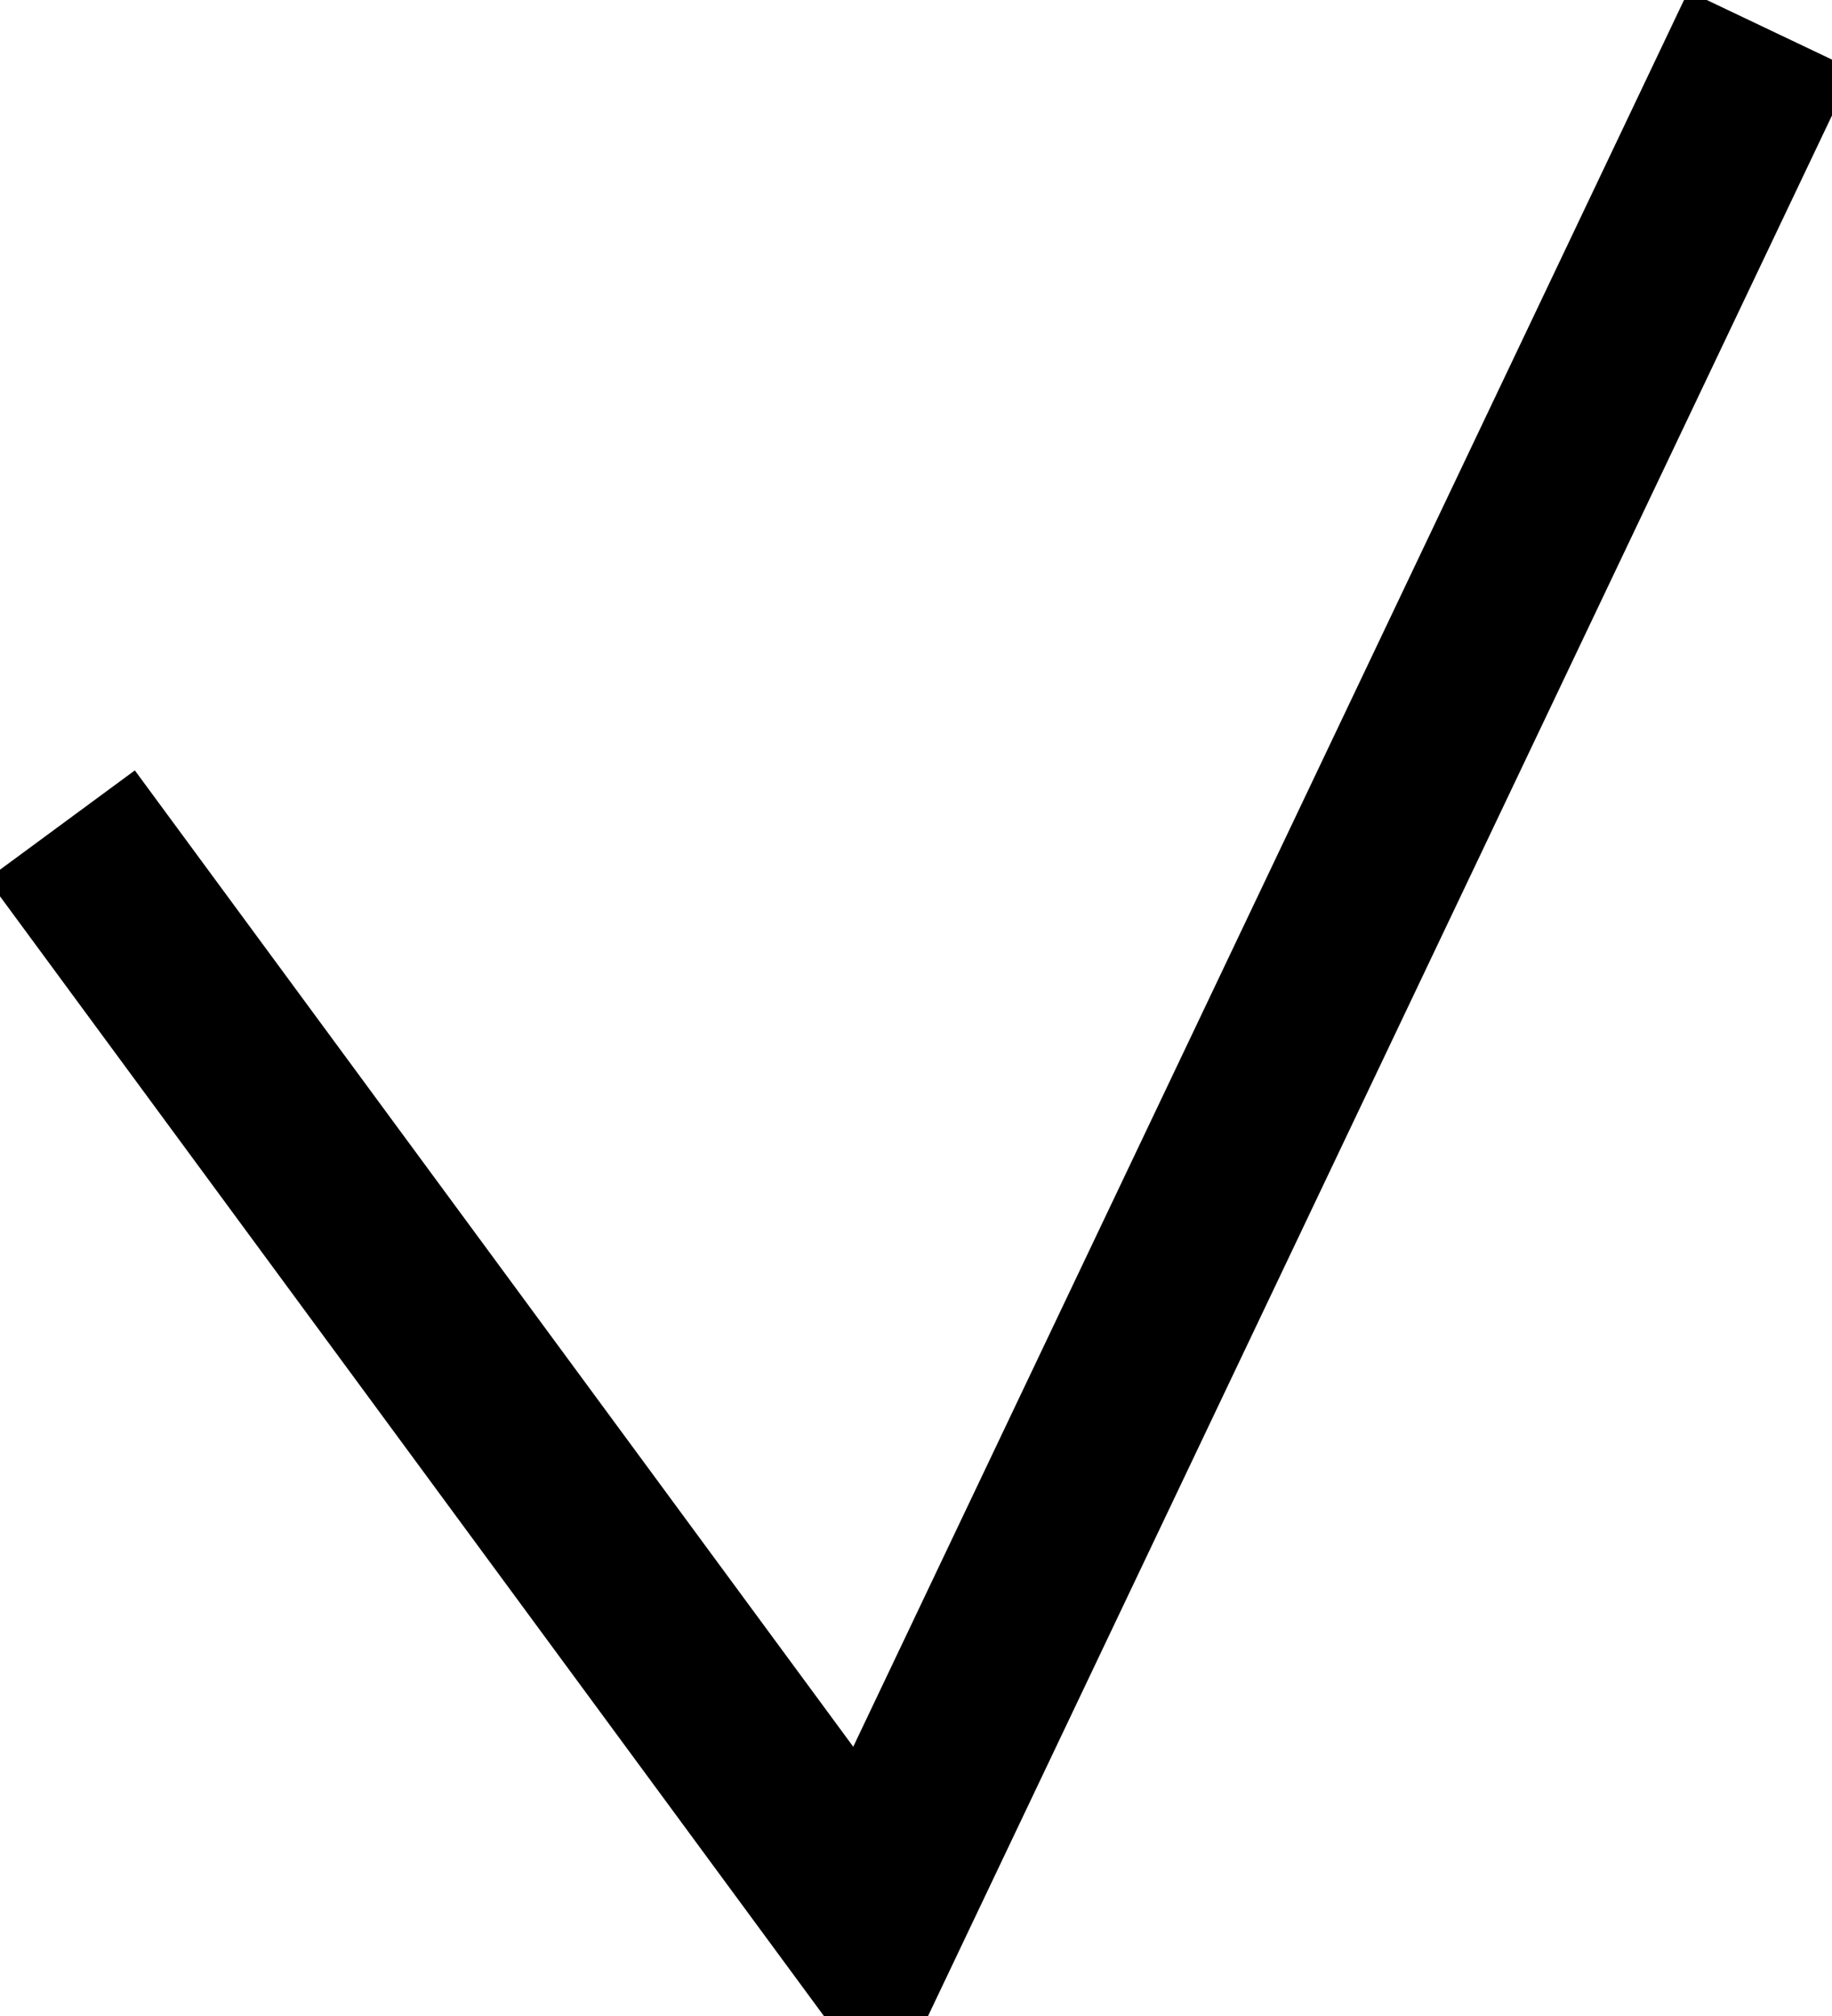 <svg width="30" height="33" viewBox="0 0 30 33" fill="none" xmlns="http://www.w3.org/2000/svg">
<g clip-path="url(#clip0_39_21)">
<path d="M1 13.5L14.25 31.5L29 0.5" stroke="black" stroke-width="3"/>
</g>
<defs>
<clipPath id="clip0_39_21">
<rect width="30" height="33" fill="white"/>
</clipPath>
</defs>
</svg>

